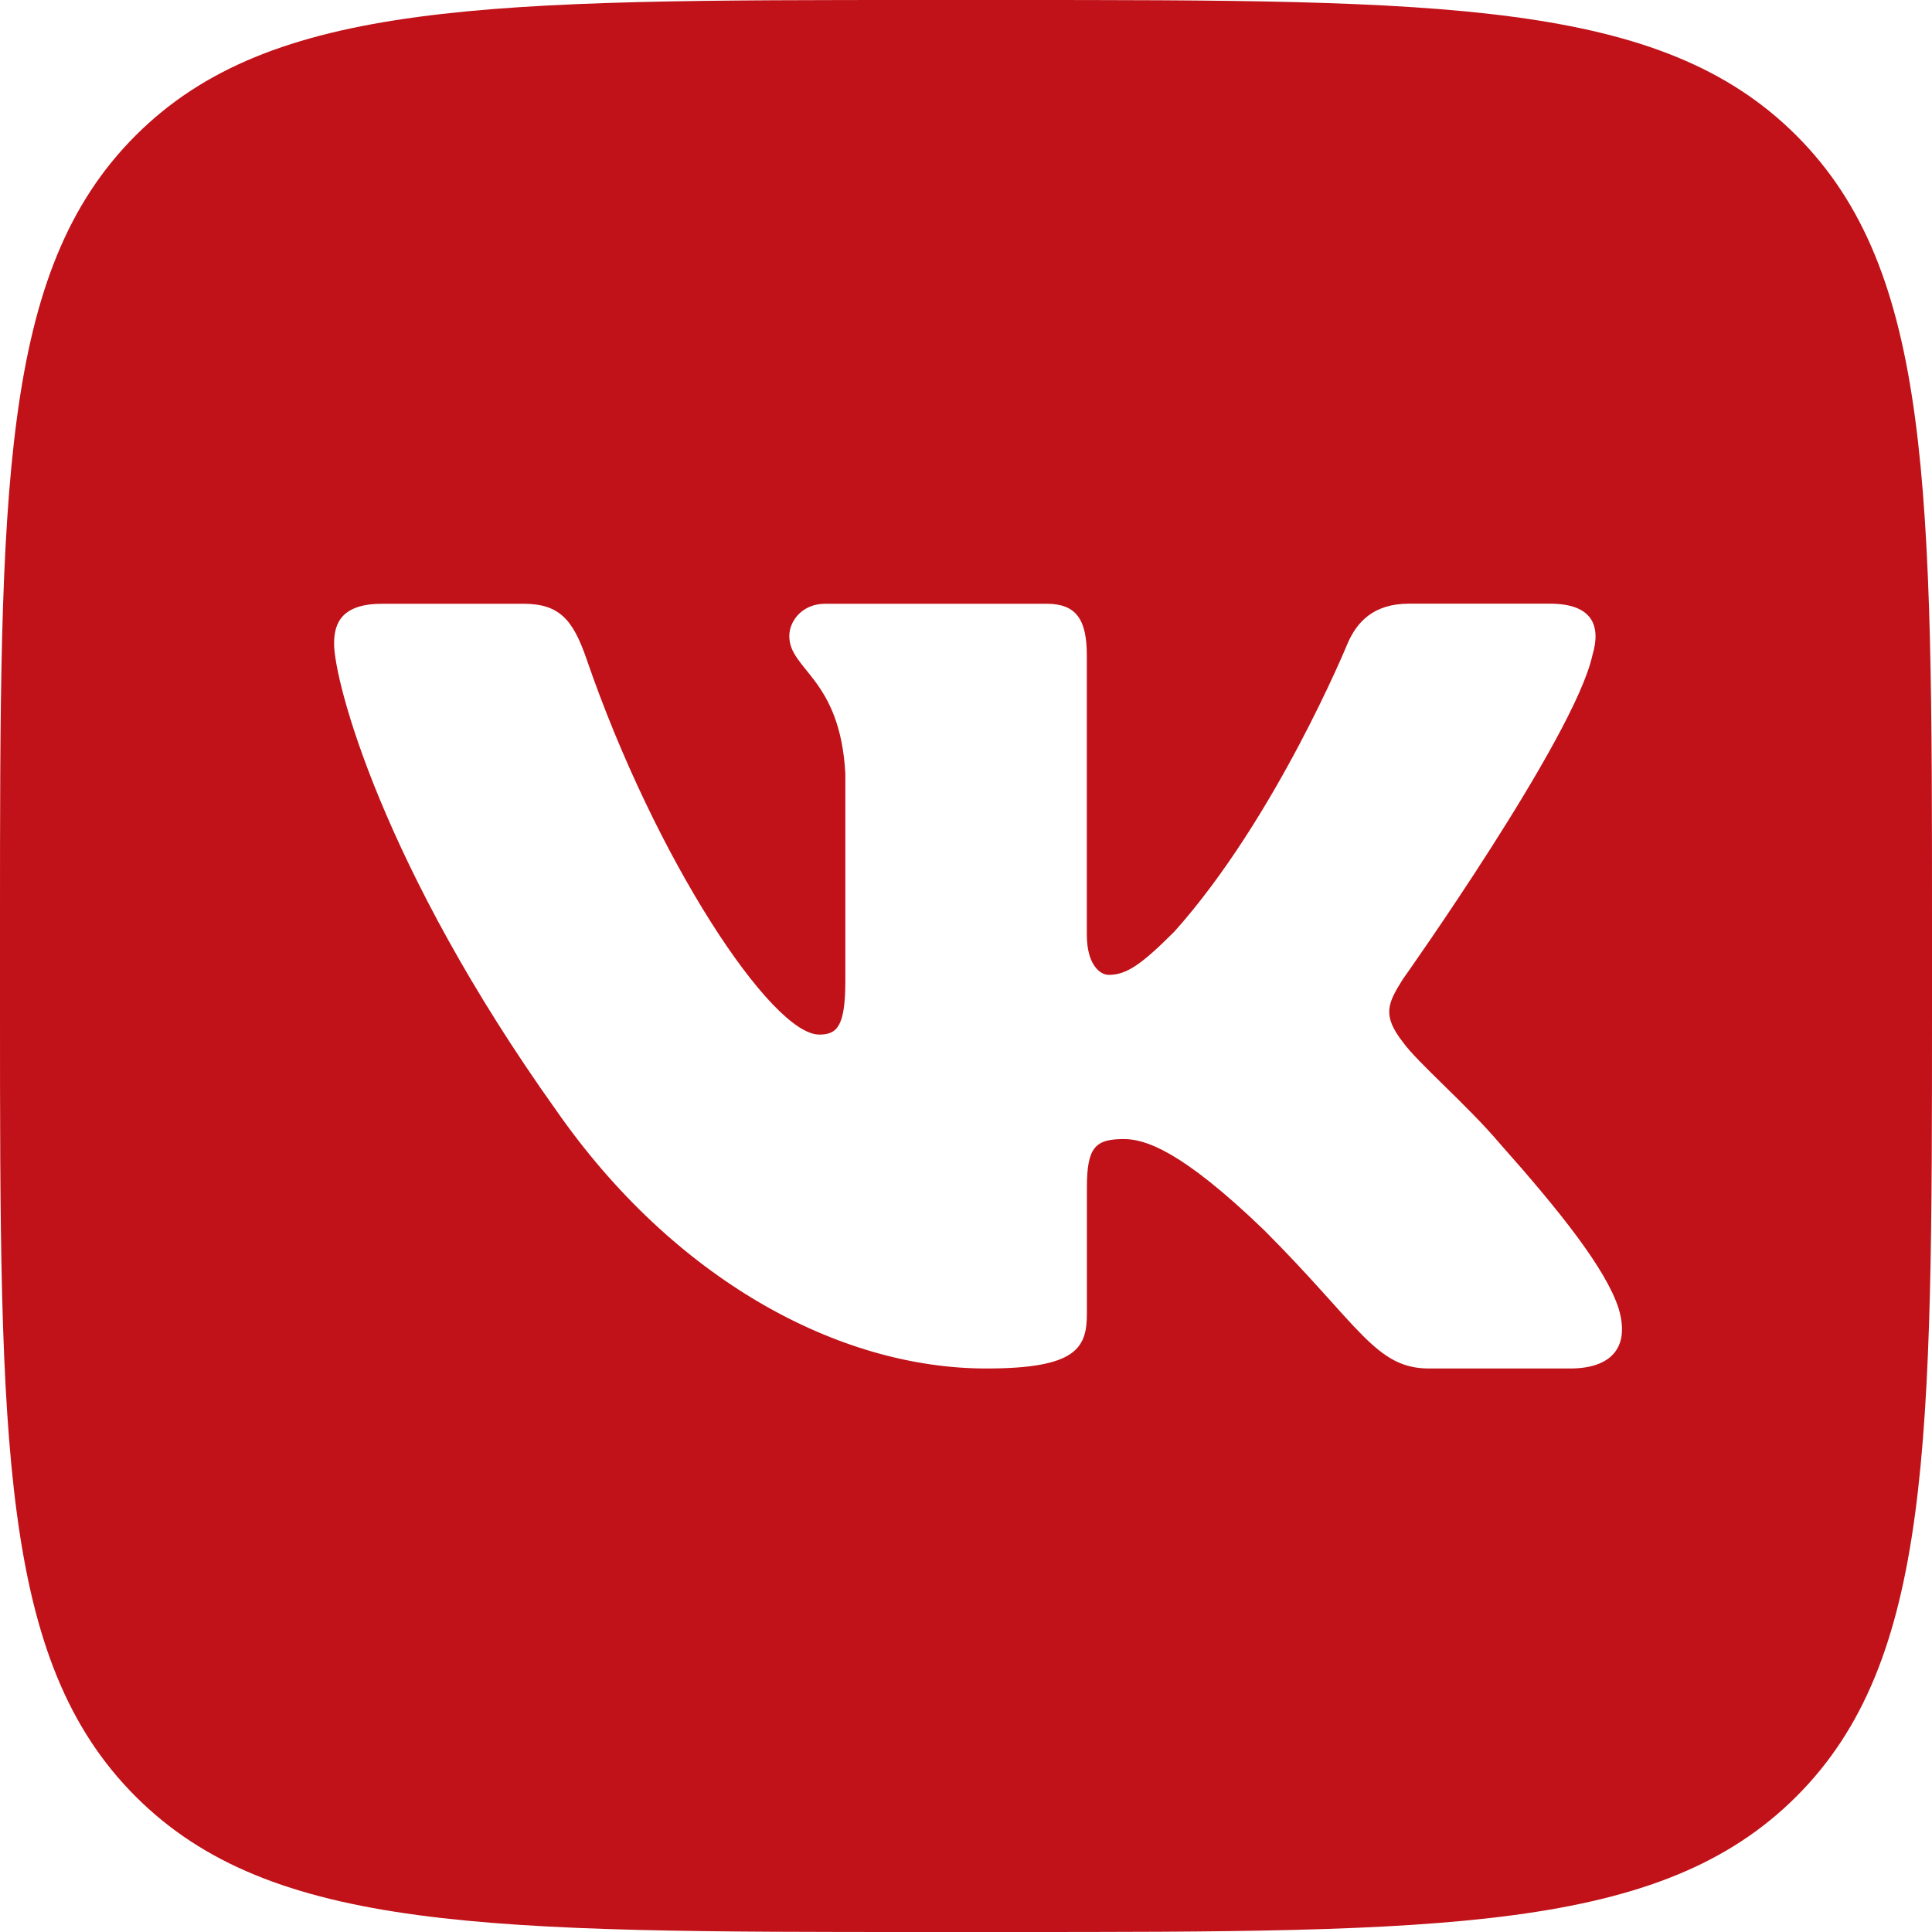 <?xml version="1.0" encoding="UTF-8"?> <svg xmlns="http://www.w3.org/2000/svg" xmlns:xlink="http://www.w3.org/1999/xlink" xmlns:xodm="http://www.corel.com/coreldraw/odm/2003" xml:space="preserve" width="135.467mm" height="135.467mm" version="1.1" style="shape-rendering:geometricPrecision; text-rendering:geometricPrecision; image-rendering:optimizeQuality; fill-rule:evenodd; clip-rule:evenodd" viewBox="0 0 13546.7 13546.71"> <defs> <style type="text/css"> .fil0 {fill:#C01218;fill-rule:nonzero} </style> </defs> <g id="Слой_x0020_1">  <path class="fil0" d="M12596.17 950.53c-950.53,-950.53 -2480.73,-950.53 -5540.6,-950.53l-564.44 0c-3059.86,0 -4590.07,0 -5540.6,950.53 -950.53,950.53 -950.53,2480.73 -950.53,5540.6l0 564.44c0,3059.86 0,4589.51 950.53,5540.6 950.53,951.09 2480.73,950.53 5540.6,950.53l564.44 0c3059.86,0 4589.51,0 5540.6,-950.53 950.53,-950.53 950.53,-2480.73 950.53,-5540.6l0 -564.44c0,-3059.86 0,-4590.07 -950.53,-5540.6zm-1587.78 8645.05l-987.78 0c-376.48,0 -487.12,-300.28 -1157.12,-970.28 -586.46,-565.01 -837.64,-638.39 -983.83,-638.39 -199.25,0 -258.52,56.44 -258.52,338.67l0 885.61c0,242.71 -77.33,384.39 -705.56,384.39 -1046.48,0 -2196.83,-635.56 -3013.58,-1807.35 -1224.84,-1716.49 -1559.56,-3014.14 -1559.56,-3275.47 0,-146.76 56.44,-279.4 338.67,-279.4l988.35 0c252.31,0 347.13,110.63 441.96,383.82 483.16,1407.17 1298.22,2637.09 1632.95,2637.09 125.31,0 182.88,-58.14 182.88,-376.48l0 -1454.57c-36.69,-669.43 -392.85,-724.75 -392.85,-962.94 0,-110.07 94.26,-226.91 251.18,-226.91l1552.78 0c209.41,0 282.22,111.76 282.22,362.94l0 1956.93c0,208.84 90.88,282.22 153.53,282.22 125.87,0 230.29,-73.38 460.59,-303.67 711.76,-795.3 1214.12,-2019.58 1214.12,-2019.58 63.22,-146.76 178.36,-279.4 430.11,-279.4l987.77 0c298.59,0 361.81,153.53 298.59,362.94 -125.87,575.73 -1329.27,2270.76 -1329.27,2270.76 -104.99,167.64 -146.76,251.18 0,439.7 104.99,146.76 449.86,439.7 680.16,711.76 424.46,477.52 744.5,879.97 833.68,1157.68 82.41,278.83 -59.26,419.94 -341.48,419.94l0.01 -0.01z"></path> </g> </svg> 